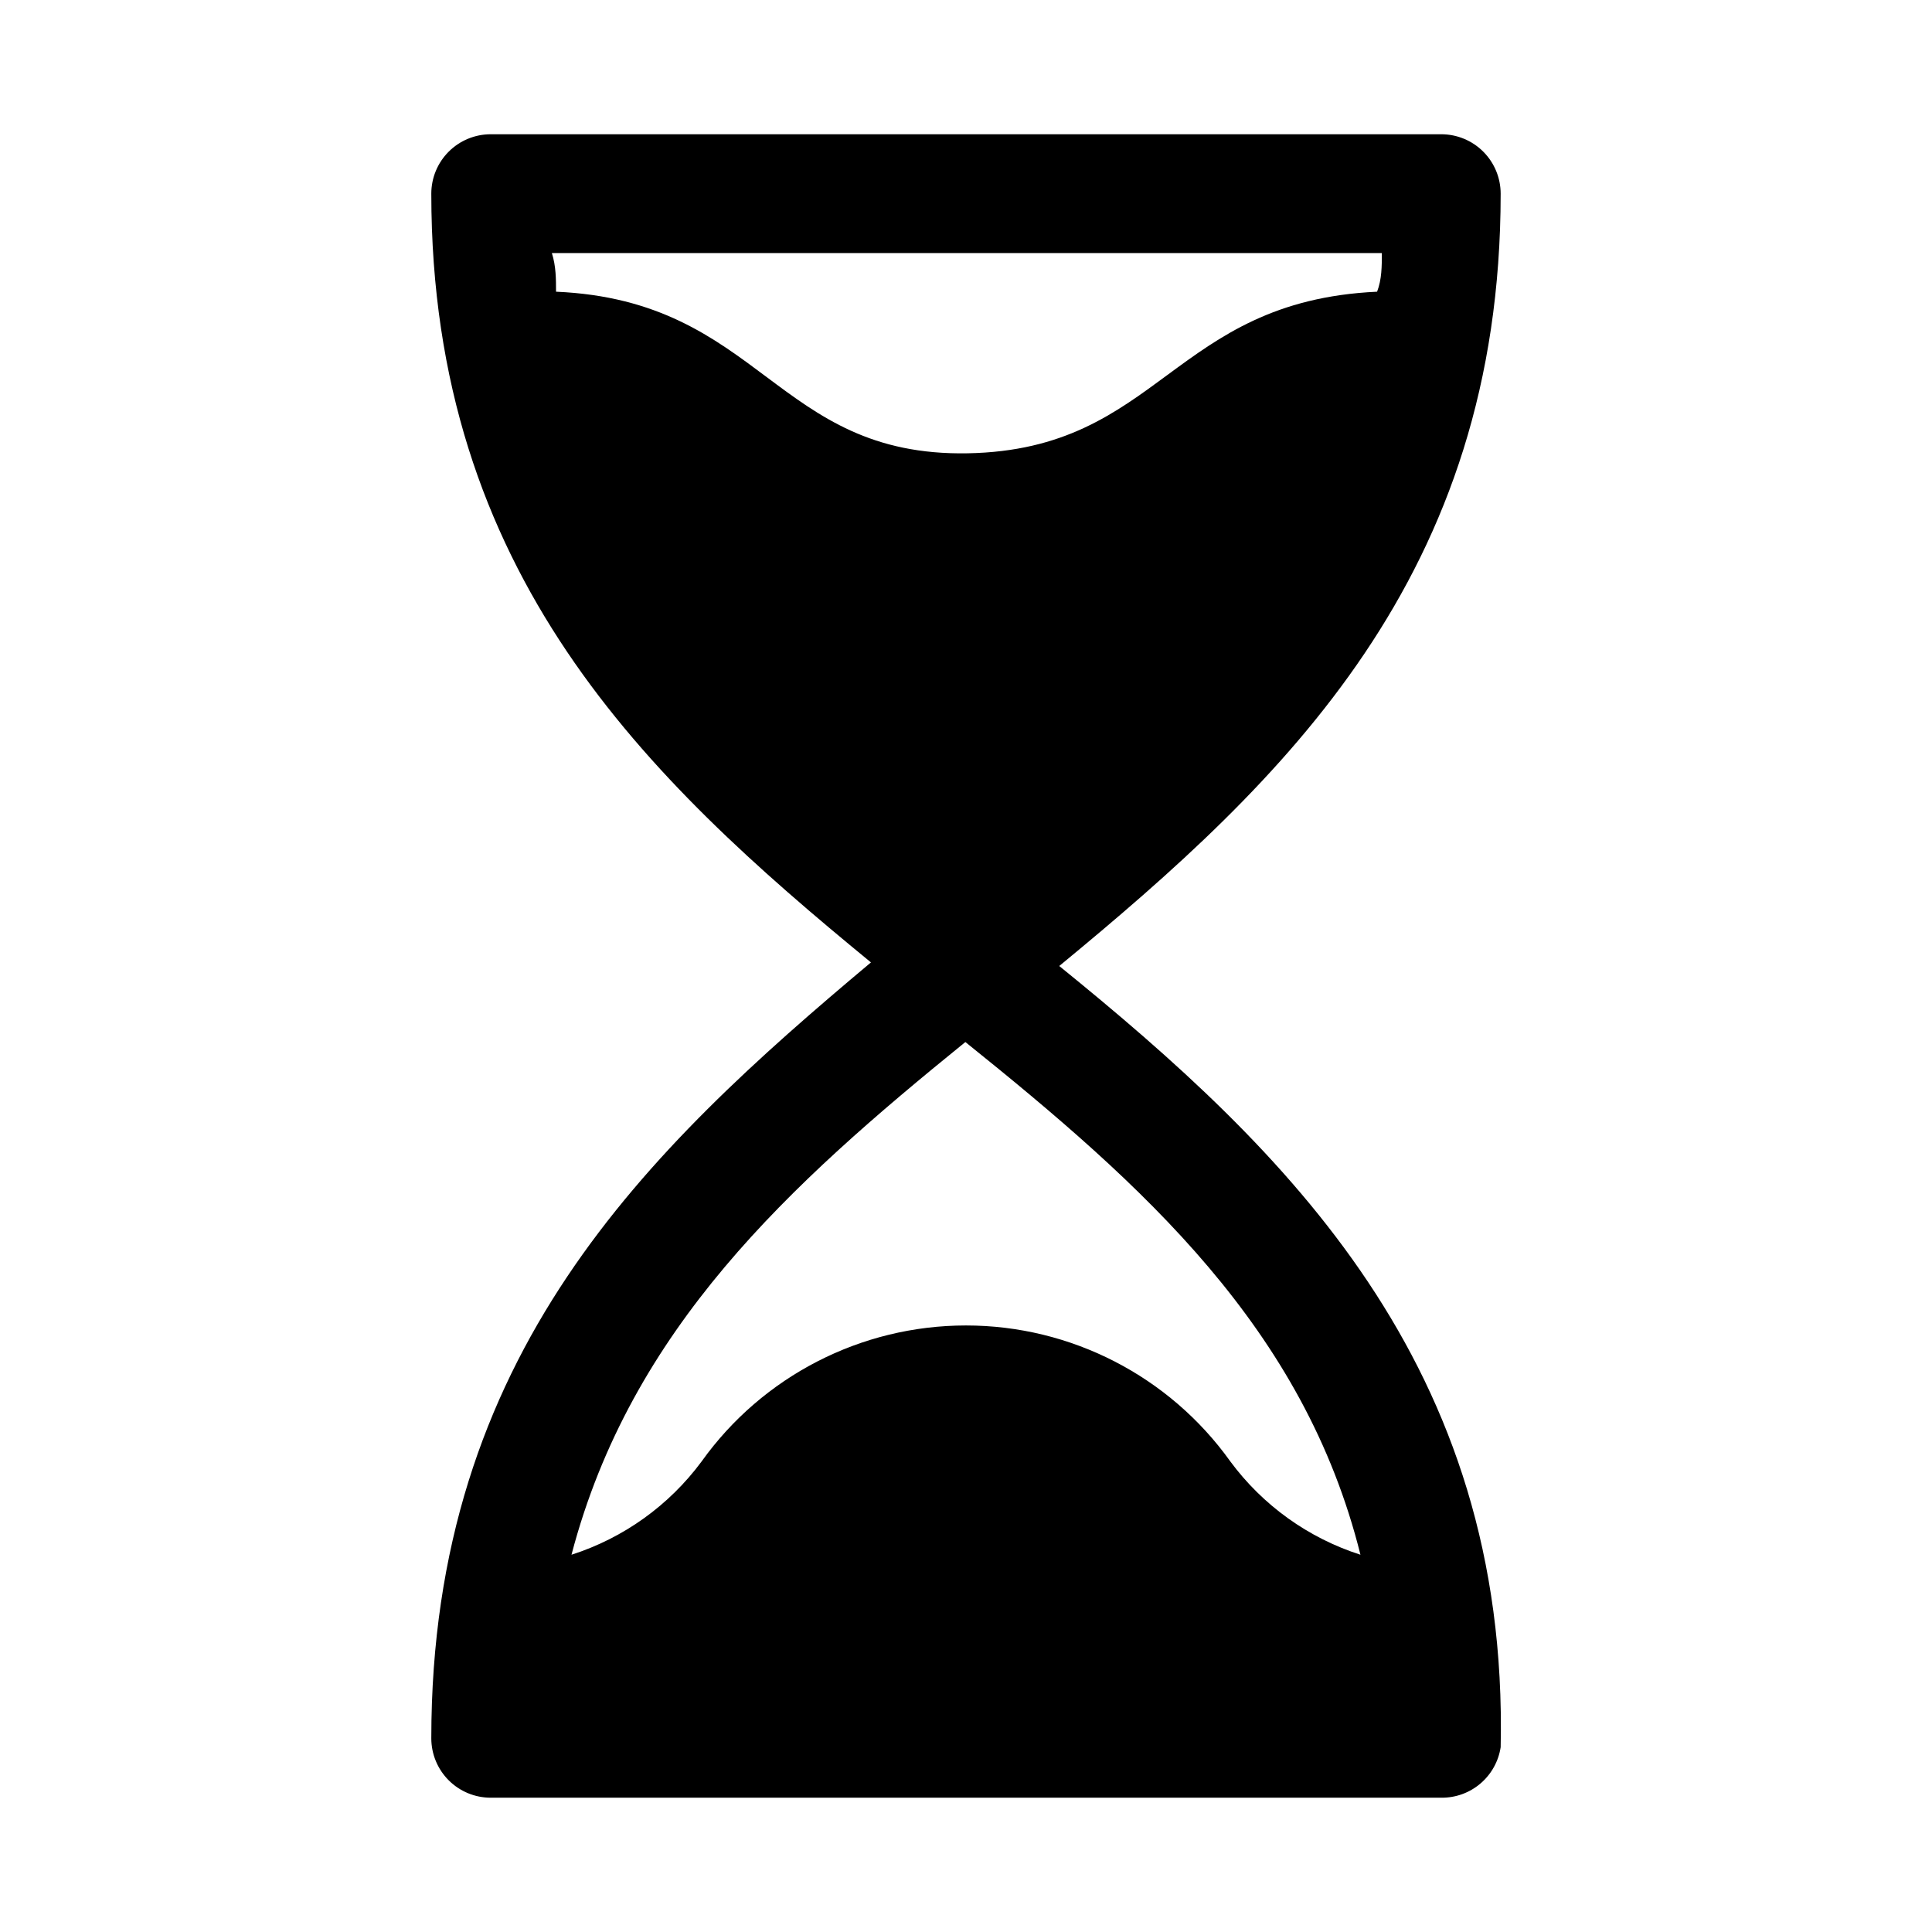 <?xml version="1.0" encoding="UTF-8"?>
<!-- Uploaded to: ICON Repo, www.iconrepo.com, Generator: ICON Repo Mixer Tools -->
<svg fill="#000000" width="800px" height="800px" version="1.1" viewBox="144 144 512 512" xmlns="http://www.w3.org/2000/svg">
 <path d="m424.71 400c59.828-49.281 116.98-103.44 116.98-204.68 0-4.176-1.66-8.18-4.613-11.133-2.949-2.949-6.957-4.609-11.133-4.609h-251.9c-4.176 0-8.18 1.66-11.133 4.609-2.953 2.953-4.613 6.957-4.613 11.133 0 100.76 56.992 154.92 116.51 203.73-59.512 49.91-116.51 103.91-116.51 205.62 0 4.176 1.66 8.18 4.613 11.133 2.953 2.953 6.957 4.609 11.133 4.609h251.9c3.797 0.043 7.484-1.285 10.375-3.746 2.894-2.461 4.801-5.883 5.371-9.637 2.203-101.39-56.836-158.23-116.98-207.03zm85.492-188.93c0 3.465 0 6.926-1.258 10.234-54.316 2.519-57.465 41.879-108.48 42.824-51.012 0.941-54.633-40.465-109.11-42.824 0-3.305 0-6.769-1.102-10.234zm-40.148 320.23c-16.168-22.617-42.258-36.039-70.059-36.039-27.805 0-53.895 13.422-70.062 36.039-8.617 11.648-20.68 20.297-34.48 24.719 15.742-59.984 57.781-98.086 104.38-135.87 47.23 37.941 89.742 75.887 104.7 135.87-13.801-4.422-25.863-13.07-34.48-24.719z"/>
</svg>